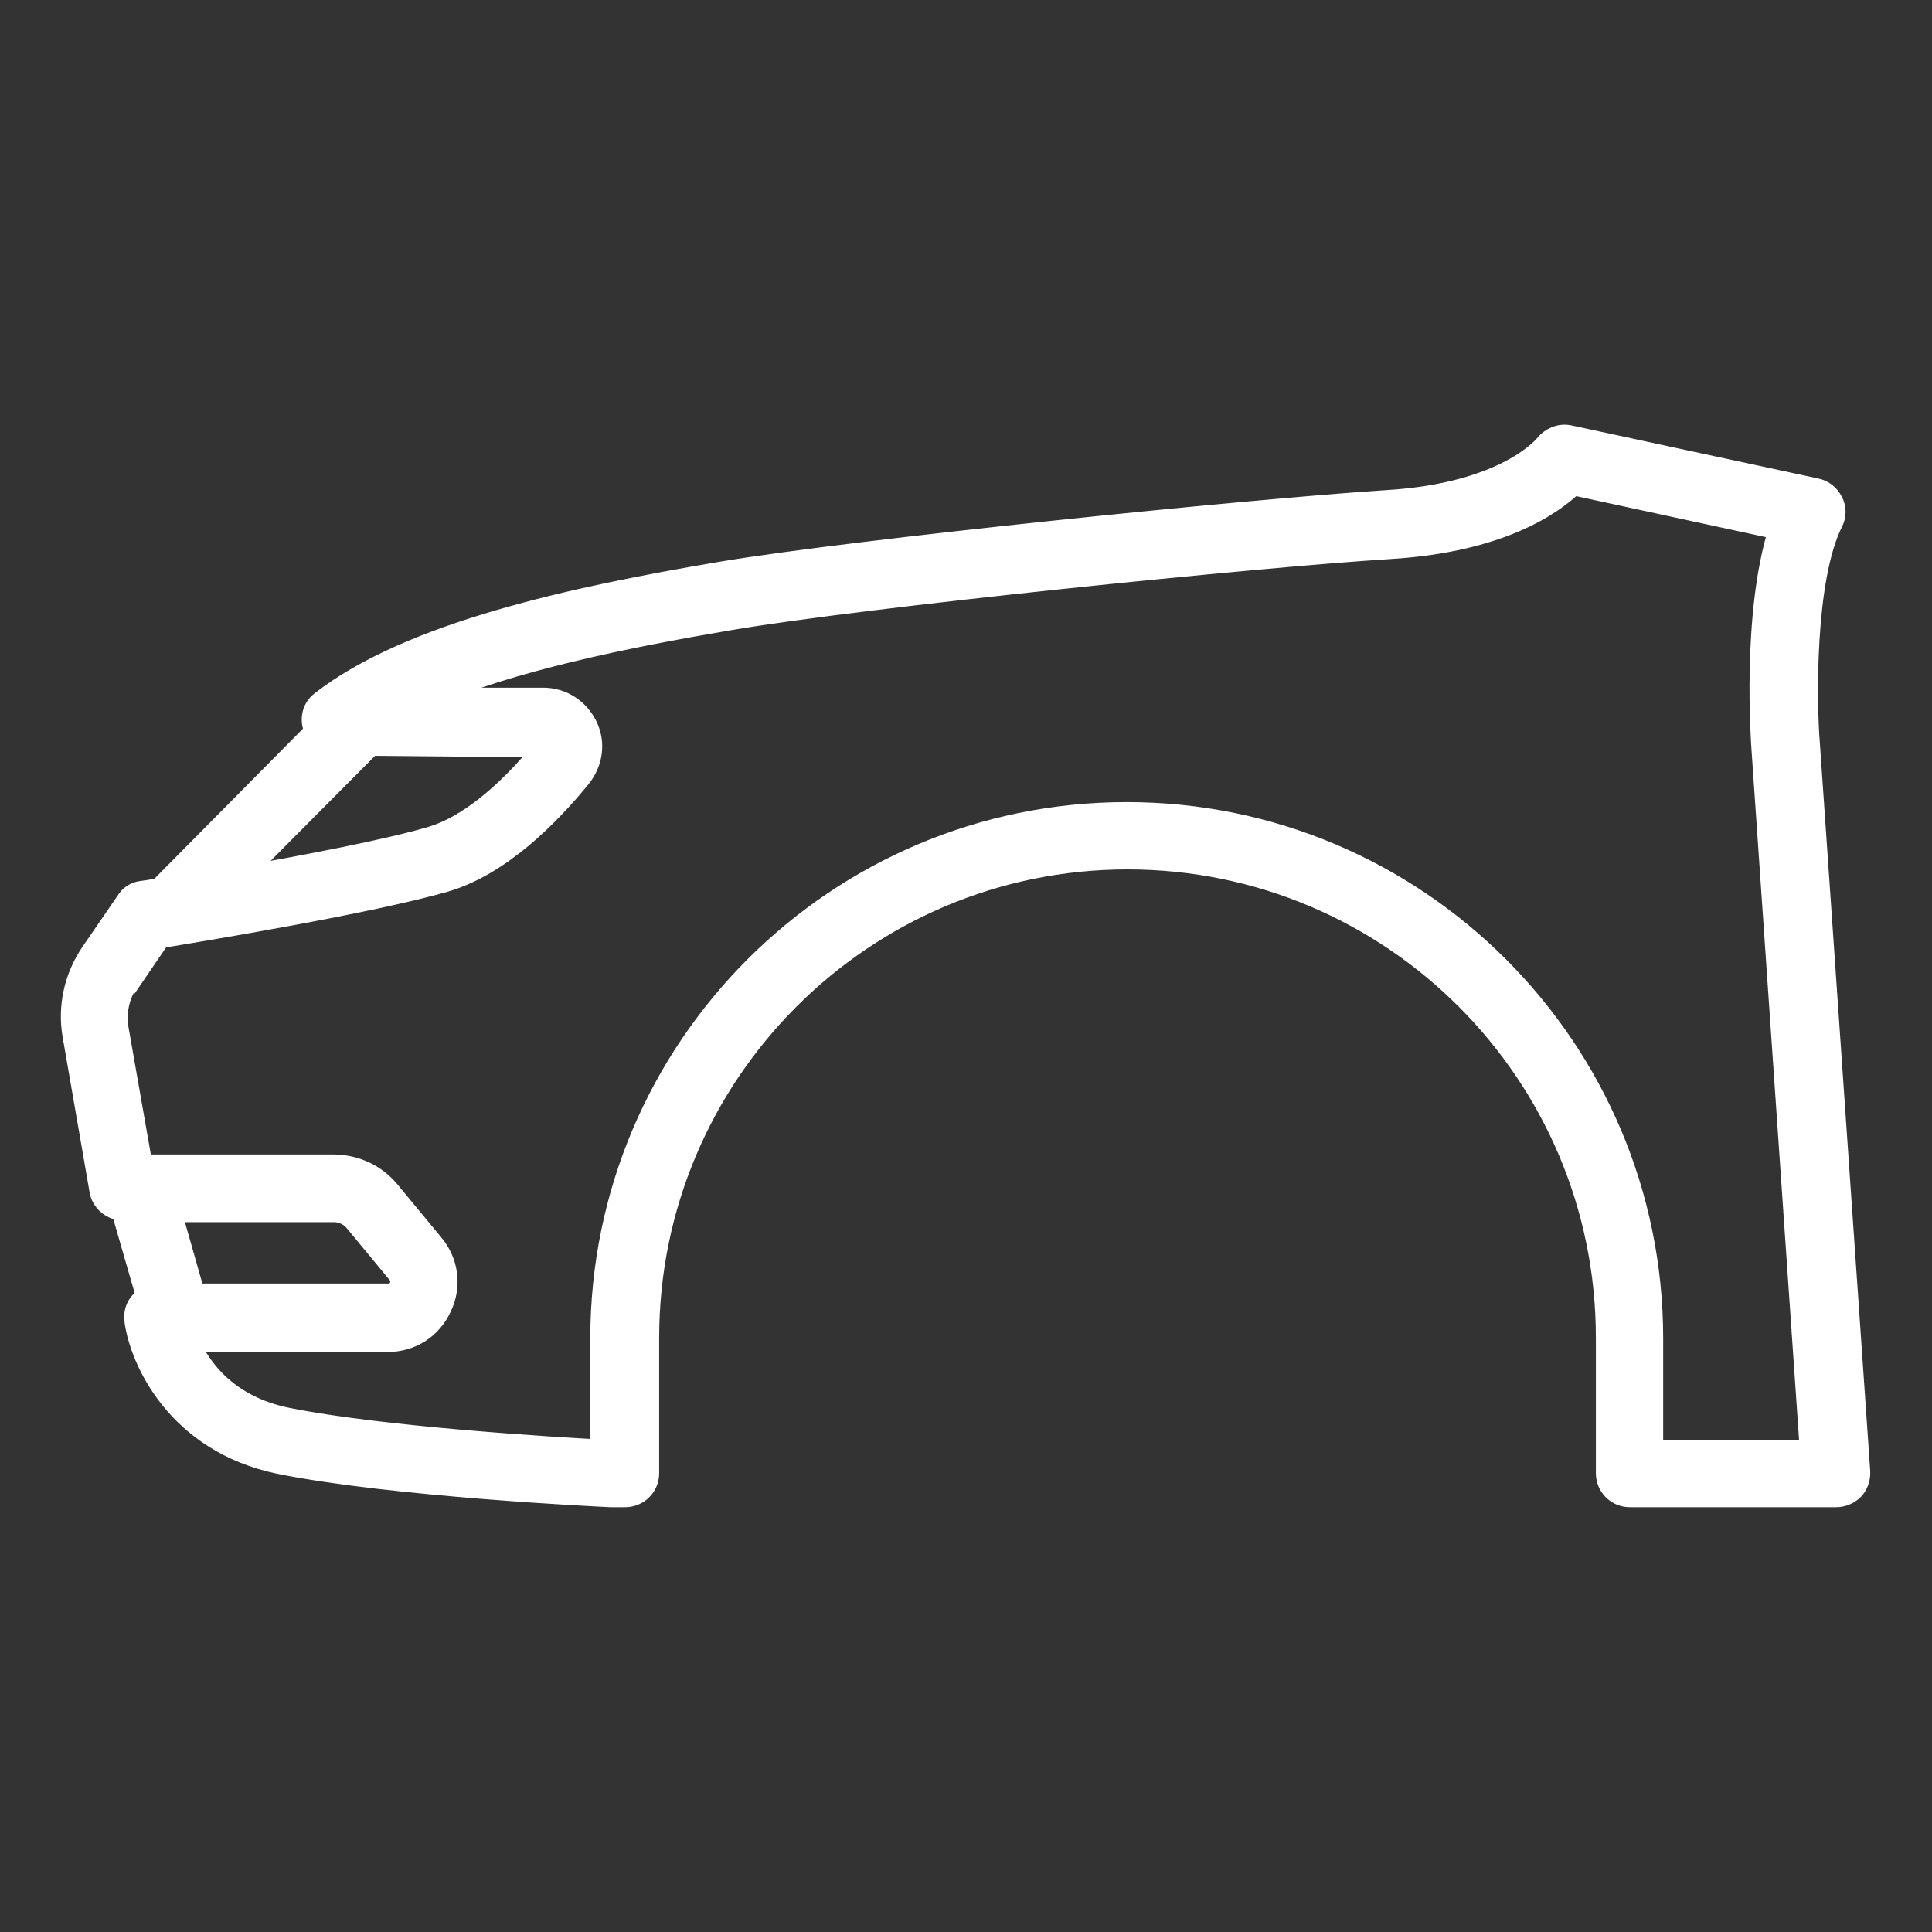 <?xml version="1.0" encoding="UTF-8"?>
<svg id="Capa_1" xmlns="http://www.w3.org/2000/svg" version="1.1" xmlns:xlink="http://www.w3.org/1999/xlink" viewBox="0 0 488 488">
  <rect x="0" y="0" width="488" height="488" fill="#333333" stroke="none"/>
  <!-- Generator: Adobe Illustrator 29.3.1, SVG Export Plug-In . SVG Version: 2.1.0 Build 151)  -->
  <defs>
    <style>
      .st0 {
        fill: #fff;
        stroke: #fff;
        stroke-miterlimit: 10;
        stroke-width: 5px;
      }
    </style>
  </defs>
  <path class="st0" d="M30.7,306.1l6.2,21.5s-1.1.6-1.5,1.1c-1.2,1.3-1.7,3-1.5,4.7,1.3,10.2,10.7,31,36.6,36.4,28.7,5.8,81.3,8.3,83.7,8.4h3.7c3.4,0,6.1-2.7,6.1-6.1v-34.2c0-66.6,54.1-120.8,120.8-120.8s120.8,54.1,120.8,120.8v34.2c0,3.4,2.7,6.1,6.1,6.1h52.1c1.7,0,3.3-.7,4.5-1.9,1.1-1.2,1.7-2.9,1.6-4.6l-12.7-183.6c-.9-10.8-1.3-41.9,5.8-56.1.9-1.7.9-3.7,0-5.4s-2.3-2.9-4.3-3.3l-62.3-13.4c-2.3-.5-4.7.5-6.2,2.3,0,.1-9.6,12.3-40,14.1-34.1,2.2-133.8,12.3-168.3,18.1-37.2,6.3-78.4,15.2-100.9,32.7-2.1,1.6-2.8,4.3-1.9,6.8,0,.2.4.4.5.6l-39.4,39.8c-2.7.5-4.3.7-4.4.7-1.7.2-3.2,1.2-4,2.6l-9,13.1c-4.1,6.1-5.8,13.6-4.5,20.9l6.8,39.2c.5,2.7,2.7,4.6,5.4,5h.1ZM49.2,326.6l-5.8-20.4h41c1.9,0,3.8.9,5,2.3l11,13.3c1.1,1.3.6,2.7.4,3.2s-1,1.7-2.7,1.7h-48.8ZM93.5,188.4l43.8.4c-9.6,11.9-19.6,19.8-28.2,22.4-11.1,3.3-31.6,7.2-48.1,10.1l32.5-32.7h0ZM33,248l7.5-11c11.1-1.8,53.3-8.8,72-14.2,14-4.1,26.4-16.7,34.3-26.4,3-3.8,3.7-8.8,1.6-13.1s-6.3-7.1-11.2-7.1h-29.2c21.3-9.2,49.8-15,76.3-19.5,34.1-5.8,133.1-15.9,166.9-18,27.6-1.7,40.9-11,46.2-16.1l51.8,11.2c-6.8,21.4-4.4,53.9-4.3,55.4l12.2,177h-39.5v-28.1c0-73.4-59.6-133-133-133s-133,59.6-133,133v28c-11.3-.6-54.8-3.2-78.8-8-15.2-3-22-12.5-24.9-19.1h50c6,0,11.2-3.3,13.7-8.8,2.6-5.4,1.7-11.6-2.1-16.1l-11-13.3c-3.5-4.3-8.8-6.7-14.4-6.7h-48.1l-6-34.2c-.7-4.3.2-8.5,2.6-12h.1Z"/>
</svg>
